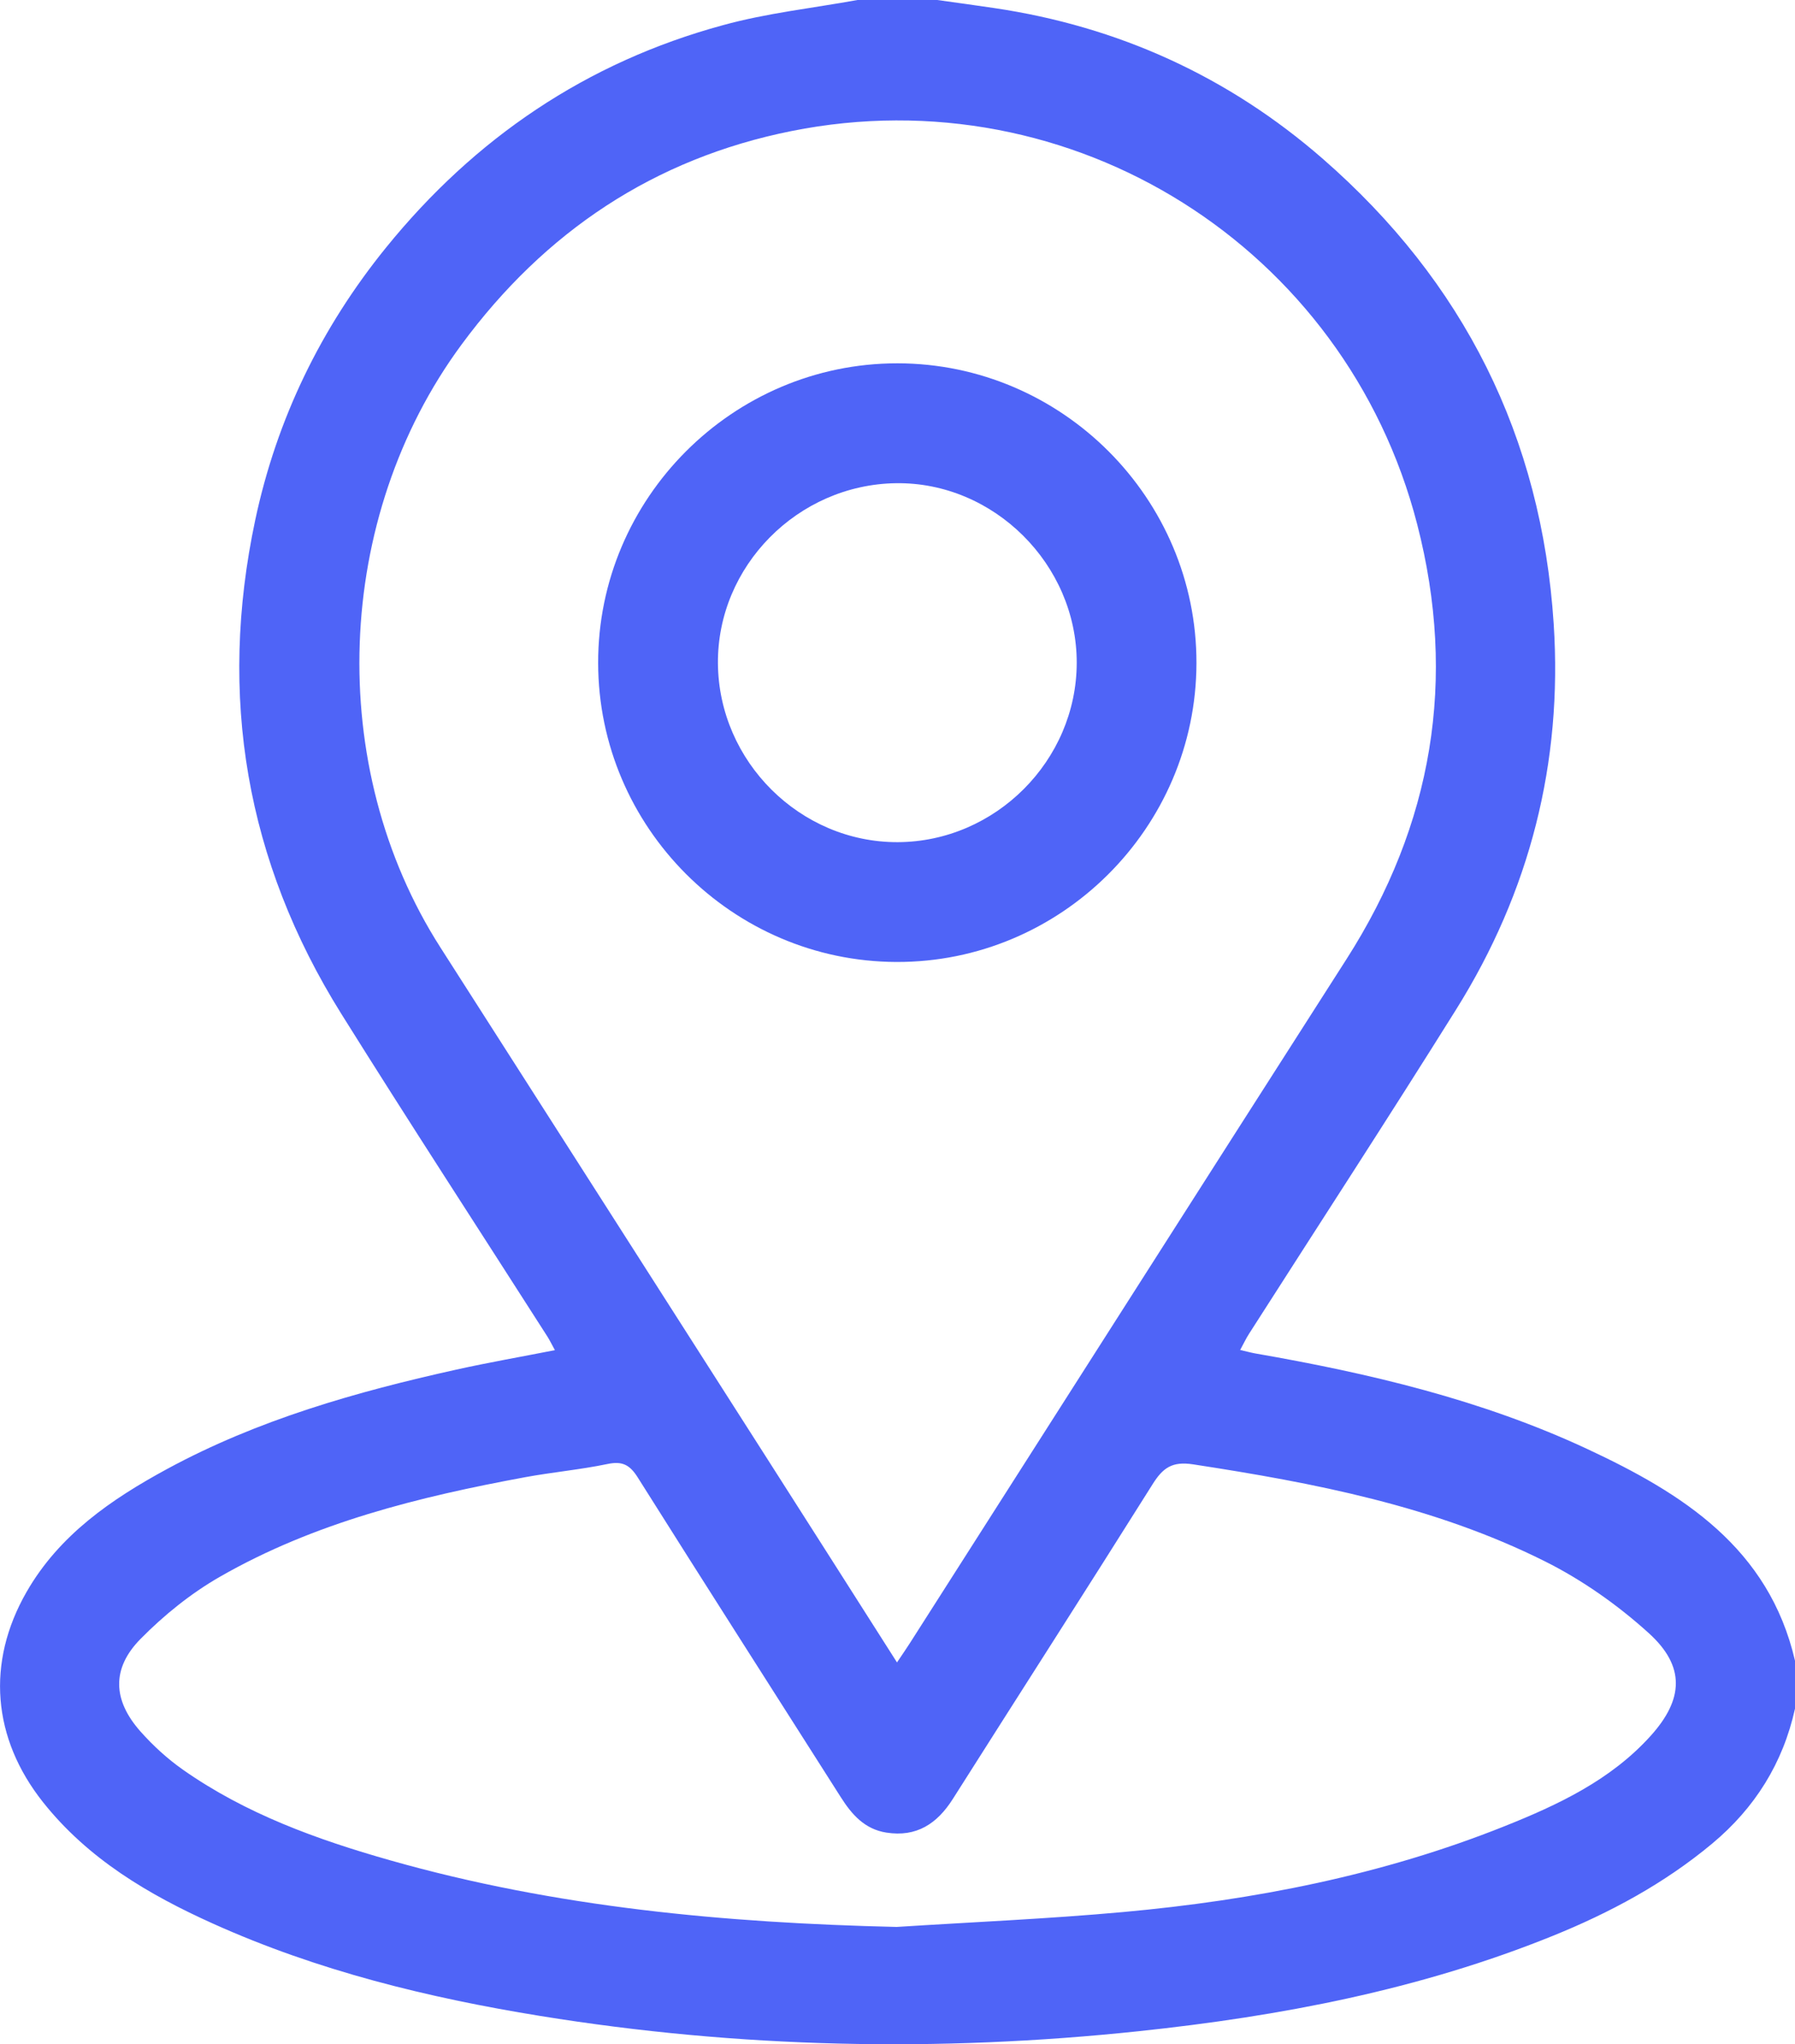 <?xml version="1.0" encoding="UTF-8"?>
<svg id="uuid-922536ae-0534-4b3f-b463-a3a96a02a9c4" data-name="Capa 2" xmlns="http://www.w3.org/2000/svg" width="31.213" height="35.534" viewBox="0 0 31.213 35.534">
  <defs>
    <style>
      .uuid-9909479b-1846-4bdd-8890-9a8cdc5aab38 {
        fill: #4f64f7;
        stroke-width: 0px;
      }
    </style>
  </defs>
  <g id="uuid-d723c2e5-b2b2-431a-9f3f-8dac024f8533" data-name="Capa 1">
    <g>
      <path class="uuid-9909479b-1846-4bdd-8890-9a8cdc5aab38" d="M14.91,0c.463,0,.925,0,1.388,0,.33.046.66.091.989.14,2.158.319,4.073,1.19,5.713,2.619,2.45,2.135,3.806,4.834,4.017,8.088.157,2.415-.416,4.656-1.698,6.704-1.182,1.89-2.399,3.758-3.6,5.636-.053.082-.094.172-.154.281.109.025.185.046.262.06,1.984.345,3.937.805,5.771,1.66,1.656.772,3.16,1.718,3.615,3.682v.833c-.209.948-.697,1.726-1.439,2.345-.833.695-1.777,1.202-2.778,1.607-2.312.935-4.736,1.396-7.201,1.656-3.477.367-6.947.294-10.402-.266-1.955-.317-3.869-.786-5.683-1.602-1.125-.506-2.177-1.126-2.962-2.114-.881-1.11-.992-2.425-.286-3.655.568-.99,1.473-1.611,2.447-2.139,1.578-.855,3.287-1.34,5.027-1.726.559-.124,1.125-.222,1.713-.338-.056-.102-.09-.173-.132-.239-1.195-1.869-2.407-3.728-3.583-5.609-1.658-2.653-2.145-5.525-1.496-8.582.374-1.759,1.143-3.34,2.273-4.735,1.543-1.904,3.488-3.224,5.859-3.868C13.332.228,14.129.142,14.91,0ZM15.598,28.899c.096-.143.161-.236.222-.332,2.531-3.964,5.057-7.93,7.592-11.89,1.502-2.347,1.927-4.868,1.231-7.564-1.244-4.818-6.002-7.812-10.879-6.835-2.392.479-4.291,1.75-5.738,3.712-2.222,3.01-2.377,7.343-.368,10.48,1.9,2.968,3.797,5.938,5.695,8.907.74,1.158,1.477,2.317,2.245,3.523ZM15.59,33.498c1.314-.084,2.63-.14,3.941-.259,2.273-.207,4.502-.641,6.631-1.492.934-.373,1.849-.803,2.541-1.571.575-.637.604-1.209-.033-1.786-.54-.489-1.159-.925-1.81-1.25-1.922-.96-4.009-1.361-6.115-1.684-.366-.056-.526.064-.704.348-1.149,1.829-2.317,3.646-3.473,5.47-.273.43-.63.666-1.155.584-.376-.059-.6-.312-.792-.615-1.177-1.852-2.361-3.7-3.53-5.557-.138-.22-.267-.29-.526-.236-.474.099-.959.142-1.435.23-1.845.341-3.662.788-5.305,1.73-.503.288-.973.667-1.381,1.081-.507.514-.483,1.064-.004,1.606.22.248.472.479.743.669,1.092.766,2.33,1.213,3.599,1.573,2.878.818,5.827,1.089,8.809,1.159Z"/>
      <path class="uuid-9909479b-1846-4bdd-8890-9a8cdc5aab38" d="M15.604,6.316c2.863.001,5.207,2.35,5.201,5.213-.006,2.864-2.358,5.205-5.22,5.194-2.851-.011-5.179-2.345-5.184-5.196-.005-2.863,2.34-5.212,5.203-5.211ZM12.484,11.535c.015,1.705,1.431,3.111,3.126,3.105,1.7-.006,3.111-1.419,3.113-3.118.002-1.711-1.443-3.146-3.143-3.122-1.709.024-3.11,1.443-3.096,3.135Z"/>
    </g>
  </g>
</svg>